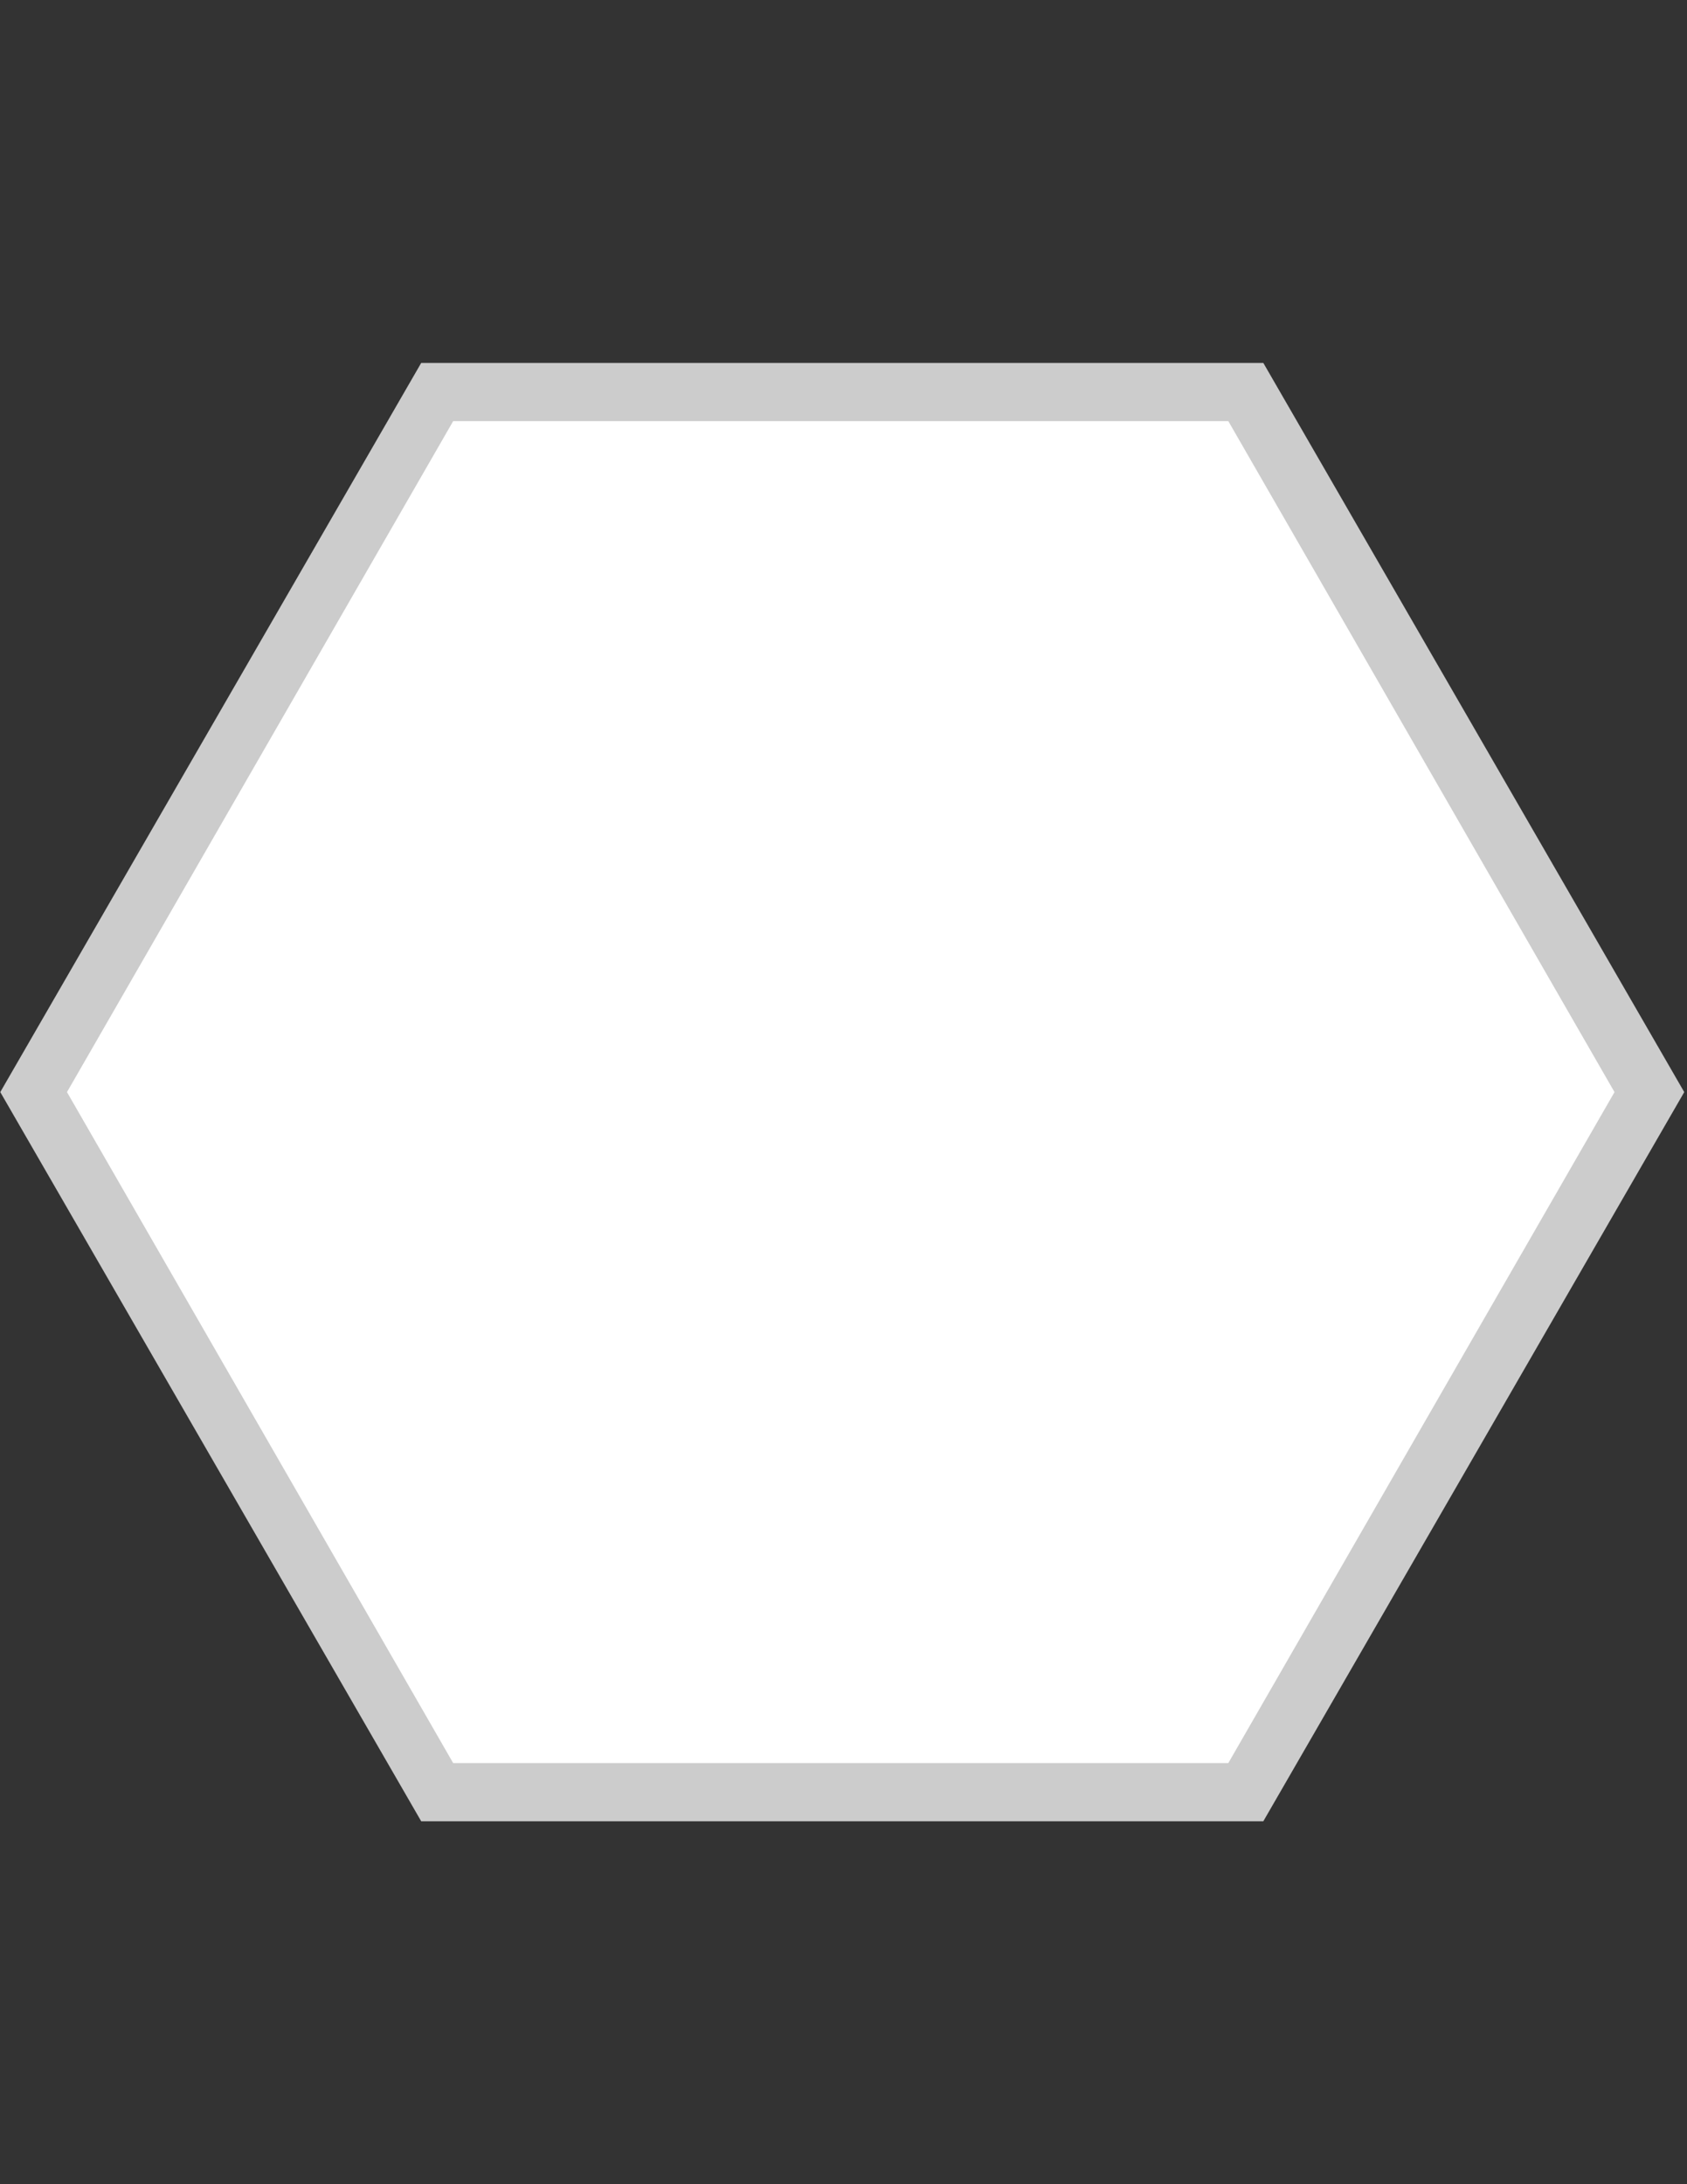 <?xml version="1.0" encoding="utf-8"?>
<!-- Generator: Adobe Illustrator 19.1.0, SVG Export Plug-In . SVG Version: 6.00 Build 0)  -->
<svg version="1.1" id="Layer_1" xmlns="http://www.w3.org/2000/svg" xmlns:xlink="http://www.w3.org/1999/xlink" x="0px" y="0px"
	 viewBox="-173 -116 612 792" style="enable-background:new -173 -116 612 792;" xml:space="preserve">
<rect x="-173" y="-116" width="612" height="792" fill="#333333" stroke="none"/>
<style type="text/css">
	.st0{fill:#FFFFFF;}
	.st1{fill:#CCCCCC;}
</style>
<g>
	<polygon class="st0" points="-13.9,533.9 -160.3,280 -13.9,26.1 278.9,26.1 425.4,280 278.9,533.9 	"/>
	<path class="st1" d="M272.6,36.7L412.7,280L272.6,523.3H-8.6L-148.7,280L-8.6,36.7H272.6 M285.3,15.6H-20.2L-172.9,280l152.7,264.4
		h305.5L438,280L285.3,15.6L285.3,15.6z"/>
</g>
</svg>
